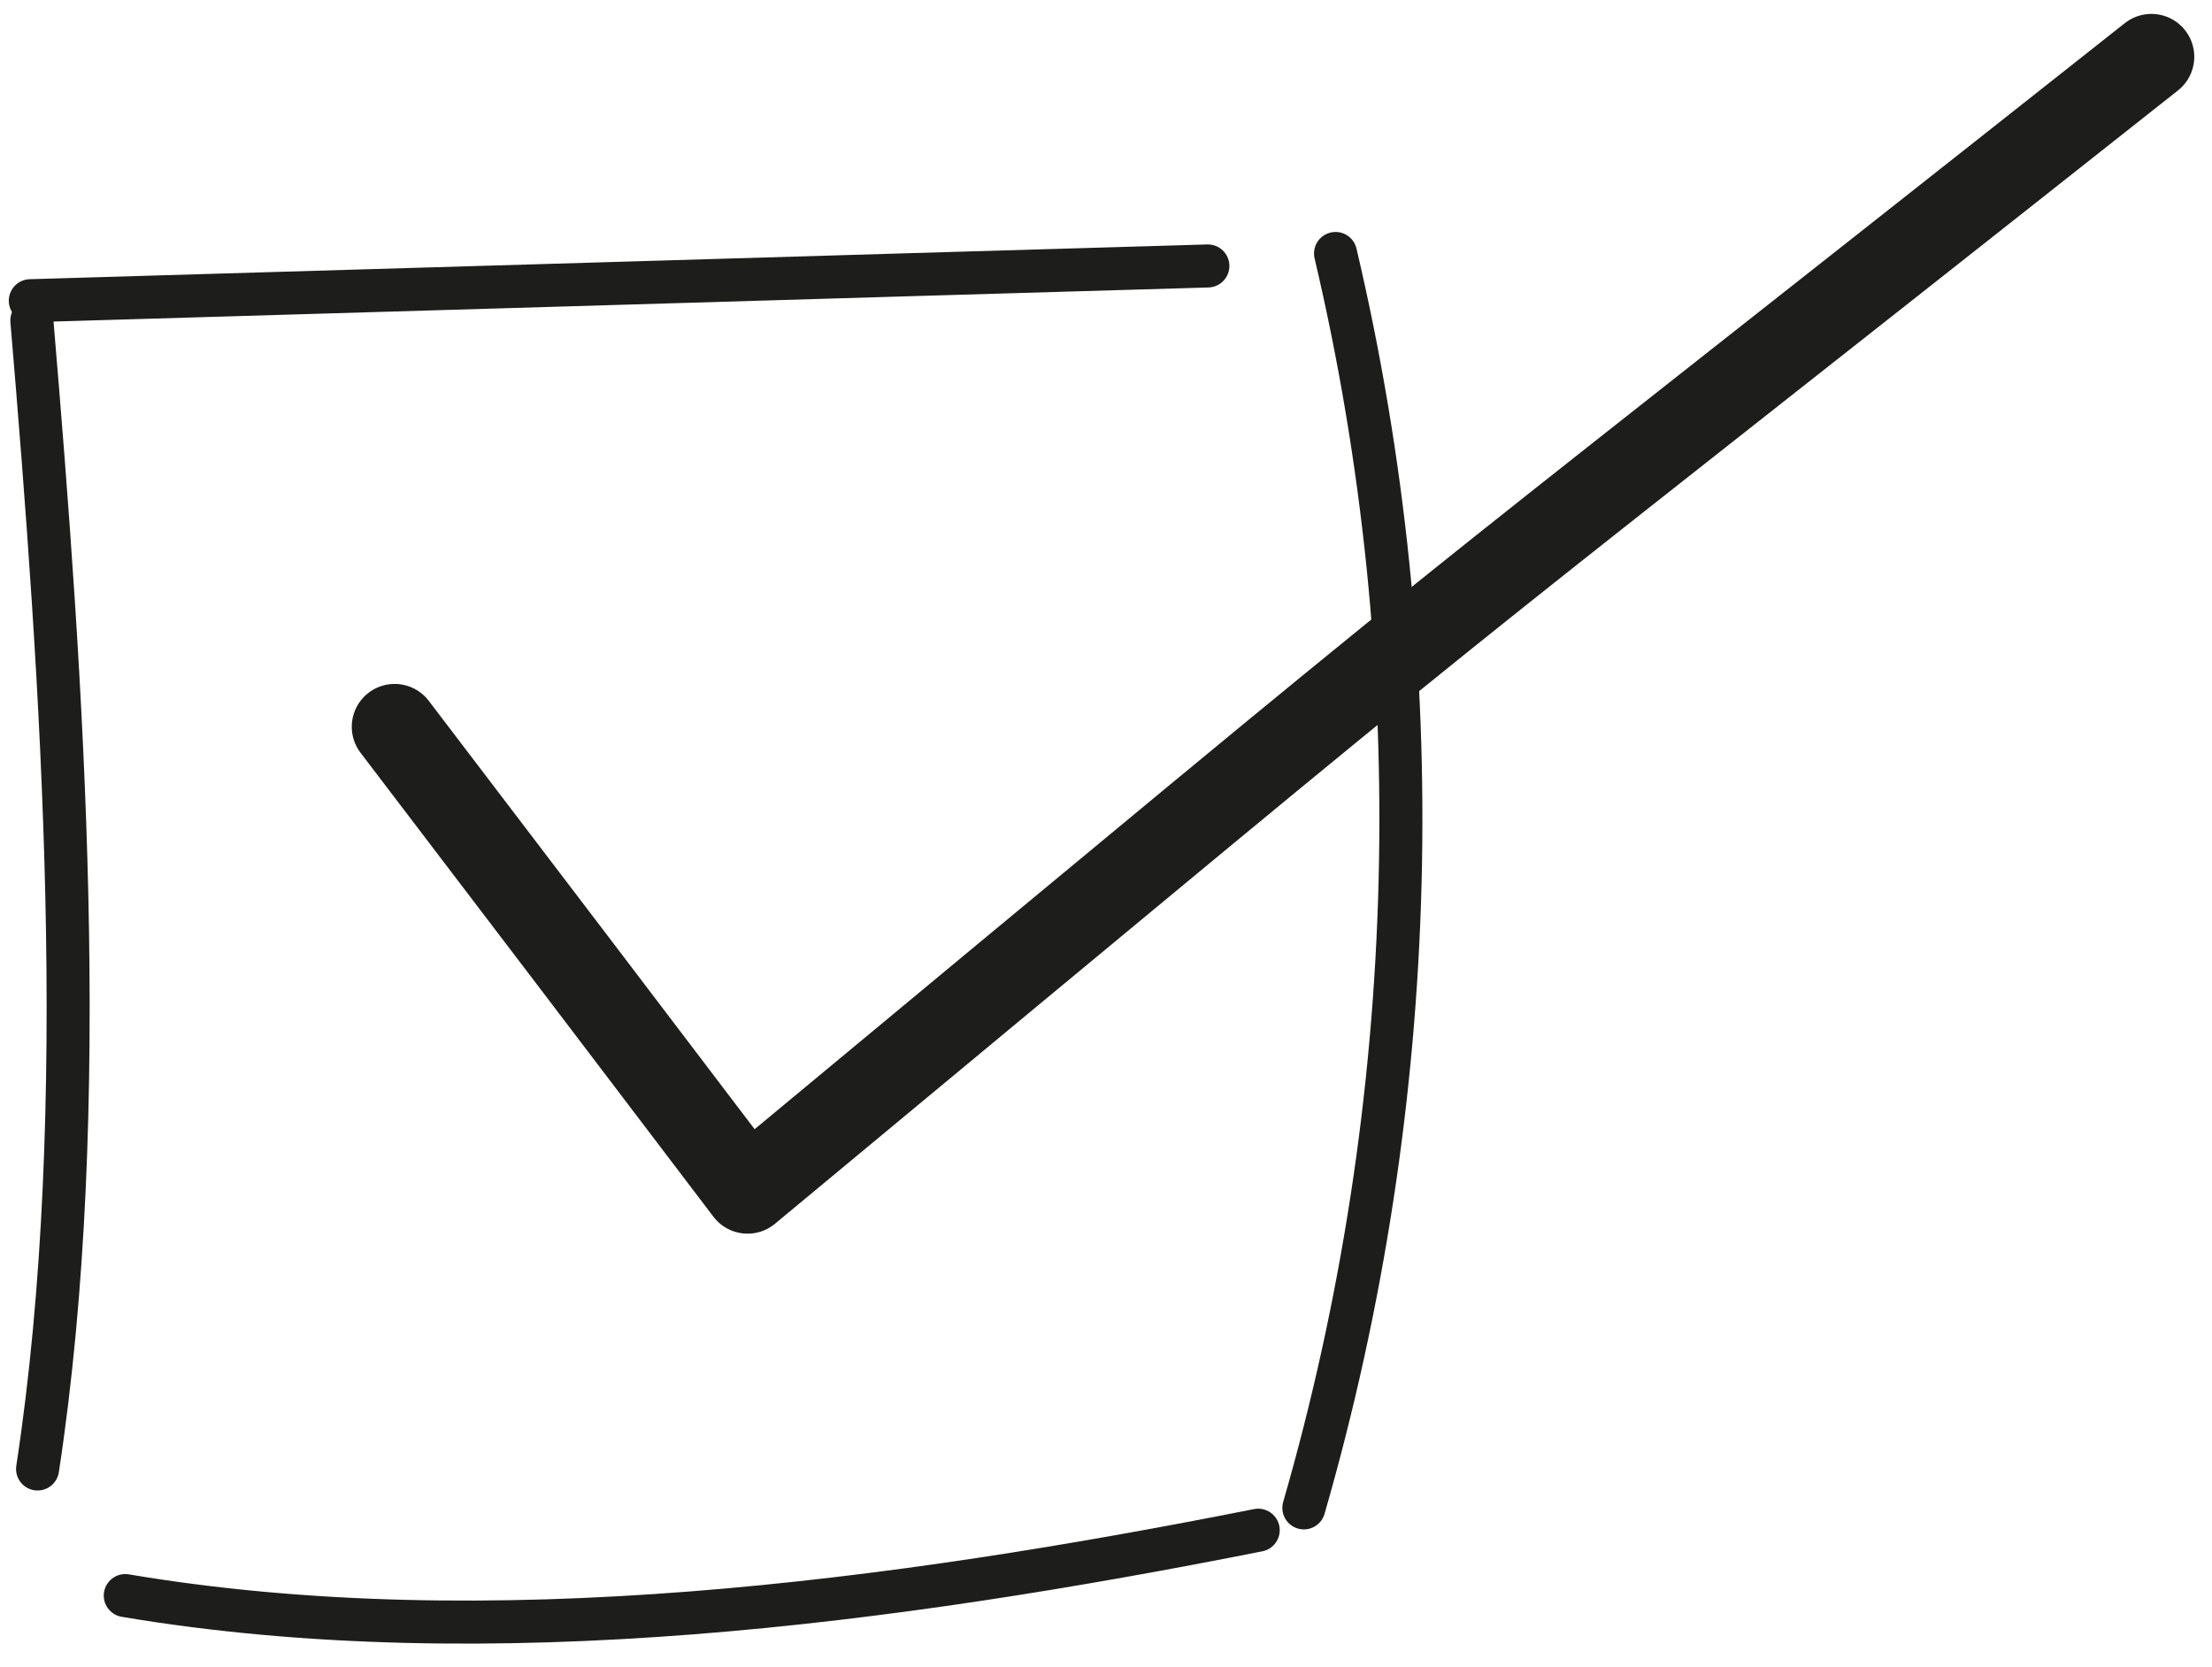<svg width="73" height="55" viewBox="0 0 73 55" fill="none" xmlns="http://www.w3.org/2000/svg">
<g id="Group 97">
<path id="Vector" d="M1.051 10.575C2.062 22.547 3.055 36.591 1.24 48.478" stroke="#1D1D1B" stroke-width="1.42" stroke-linecap="round" stroke-linejoin="round"/>
<path id="Vector_2" d="M4.134 52.656C16.123 54.677 29.517 52.879 41.523 50.498" stroke="#1D1D1B" stroke-width="1.42" stroke-linecap="round" stroke-linejoin="round"/>
<path id="Vector_3" d="M1 9.924C13.948 9.547 26.913 9.153 39.862 8.777" stroke="#1D1D1B" stroke-width="1.42" stroke-linecap="round" stroke-linejoin="round"/>
<path id="Vector_4" d="M44.075 8.365C47.278 21.947 46.901 36.351 43.03 49.762" stroke="#1D1D1B" stroke-width="1.42" stroke-linecap="round" stroke-linejoin="round"/>
<path id="Vector_5" d="M13.024 23.985C16.912 29.089 20.8 34.193 24.671 39.297C51.972 16.638 43.168 23.883 71 1.874" stroke="#1D1D1B" stroke-width="2.83" stroke-linecap="round" stroke-linejoin="round"/>
</g>
</svg>
